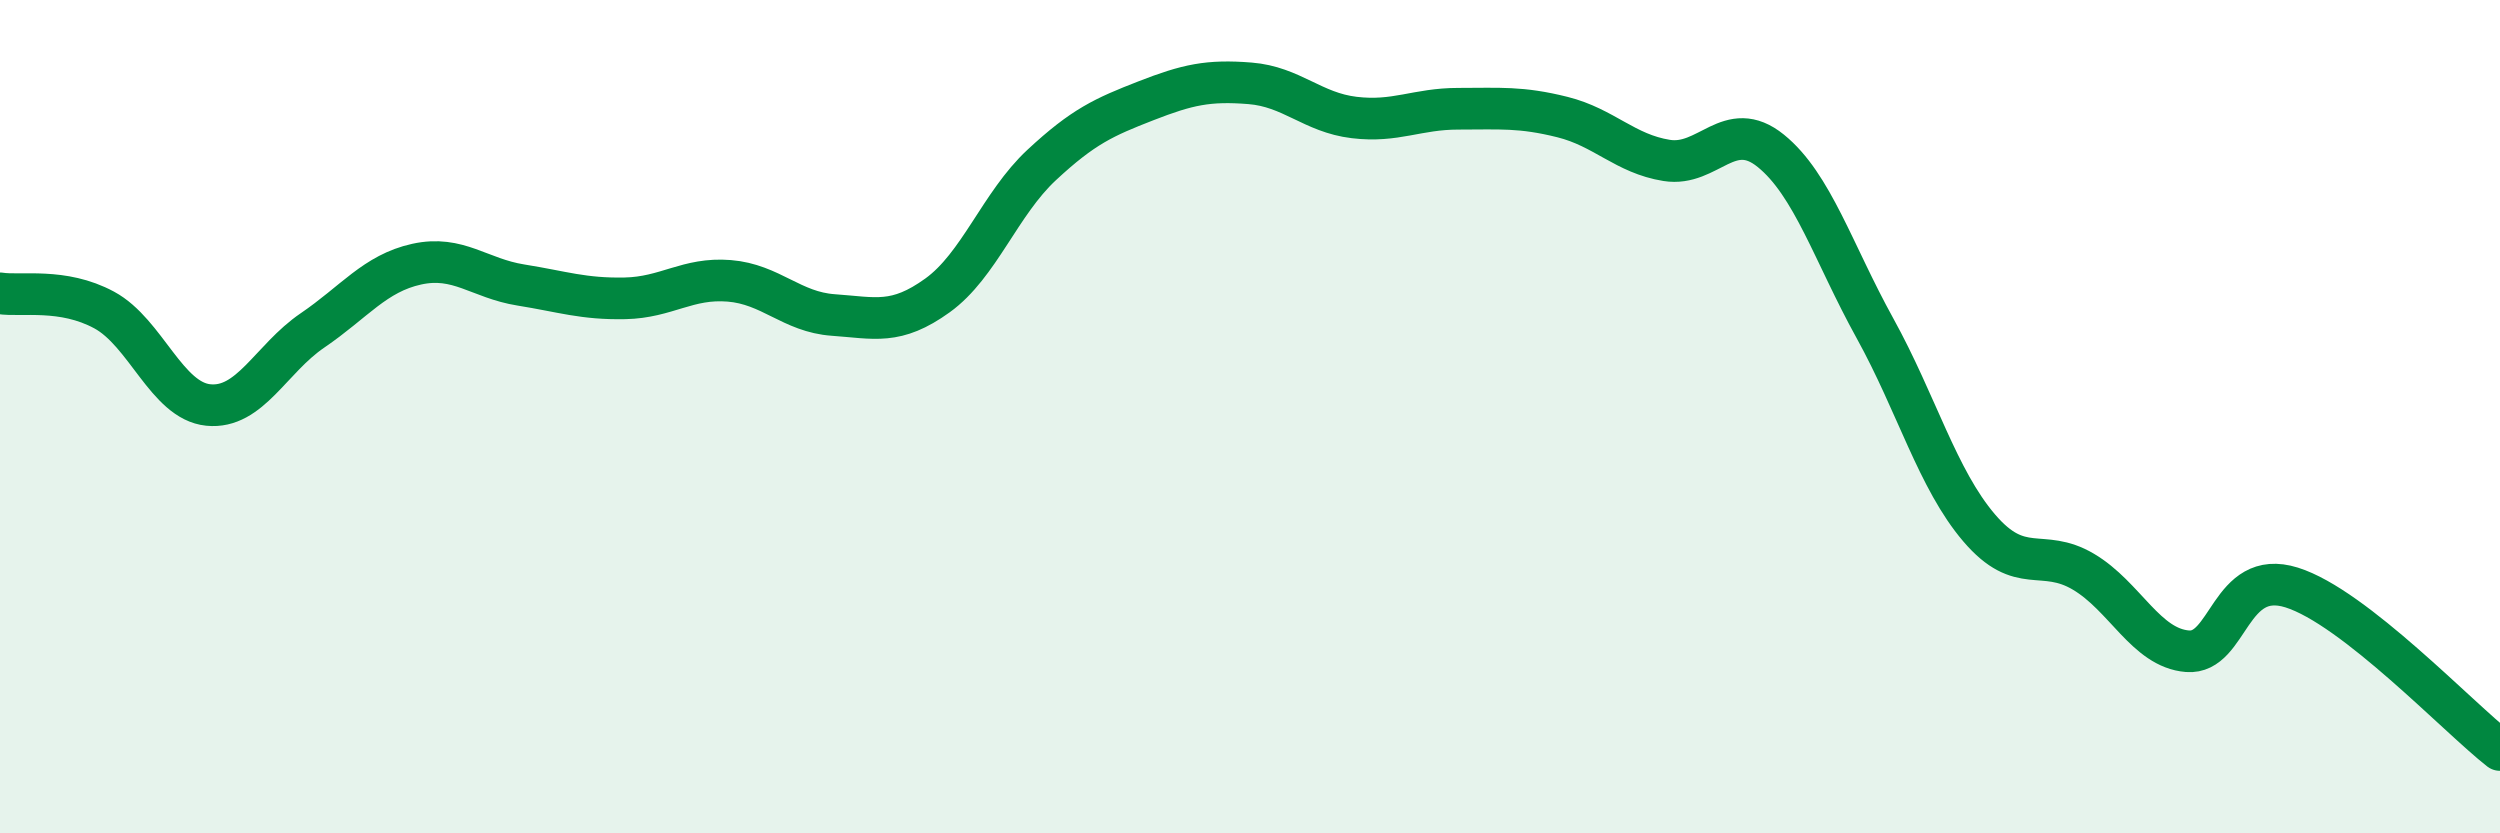 
    <svg width="60" height="20" viewBox="0 0 60 20" xmlns="http://www.w3.org/2000/svg">
      <path
        d="M 0,7.04 C 0.5,7.12 1.5,6.9 2.5,7.44 C 3.5,7.98 4,9.62 5,9.72 C 6,9.82 6.5,8.61 7.5,7.93 C 8.5,7.25 9,6.56 10,6.34 C 11,6.12 11.5,6.68 12.5,6.84 C 13.5,7 14,7.18 15,7.16 C 16,7.14 16.5,6.66 17.5,6.74 C 18.5,6.82 19,7.49 20,7.56 C 21,7.63 21.5,7.81 22.5,7.09 C 23.5,6.37 24,4.89 25,3.96 C 26,3.03 26.5,2.81 27.5,2.42 C 28.5,2.03 29,1.92 30,2 C 31,2.08 31.5,2.7 32.5,2.82 C 33.5,2.94 34,2.61 35,2.61 C 36,2.61 36.5,2.56 37.5,2.81 C 38.5,3.06 39,3.69 40,3.85 C 41,4.01 41.5,2.81 42.5,3.62 C 43.5,4.43 44,6.07 45,7.88 C 46,9.69 46.5,11.5 47.5,12.67 C 48.5,13.84 49,13.13 50,13.72 C 51,14.31 51.5,15.55 52.5,15.63 C 53.5,15.71 53.5,13.63 55,14.1 C 56.5,14.57 59,17.22 60,18L60 20L0 20Z"
        fill="#008740"
        opacity="0.1"
        stroke-linecap="round"
        stroke-linejoin="round"
      />
      <path
        d="M 0,7.04 C 0.5,7.12 1.5,6.9 2.5,7.44 C 3.5,7.98 4,9.62 5,9.72 C 6,9.82 6.5,8.61 7.5,7.93 C 8.5,7.25 9,6.56 10,6.34 C 11,6.12 11.5,6.68 12.5,6.84 C 13.5,7 14,7.18 15,7.16 C 16,7.14 16.5,6.66 17.5,6.74 C 18.5,6.82 19,7.49 20,7.56 C 21,7.63 21.5,7.81 22.5,7.09 C 23.5,6.37 24,4.89 25,3.96 C 26,3.03 26.5,2.81 27.5,2.42 C 28.5,2.03 29,1.92 30,2 C 31,2.08 31.5,2.7 32.5,2.82 C 33.5,2.94 34,2.61 35,2.61 C 36,2.61 36.5,2.56 37.5,2.81 C 38.5,3.06 39,3.69 40,3.85 C 41,4.01 41.5,2.81 42.5,3.62 C 43.5,4.43 44,6.07 45,7.88 C 46,9.69 46.5,11.5 47.5,12.67 C 48.5,13.84 49,13.13 50,13.72 C 51,14.31 51.5,15.55 52.5,15.63 C 53.5,15.71 53.5,13.63 55,14.1 C 56.5,14.57 59,17.22 60,18"
        stroke="#008740"
        stroke-width="1"
        fill="none"
        stroke-linecap="round"
        stroke-linejoin="round"
      />
    </svg>
  